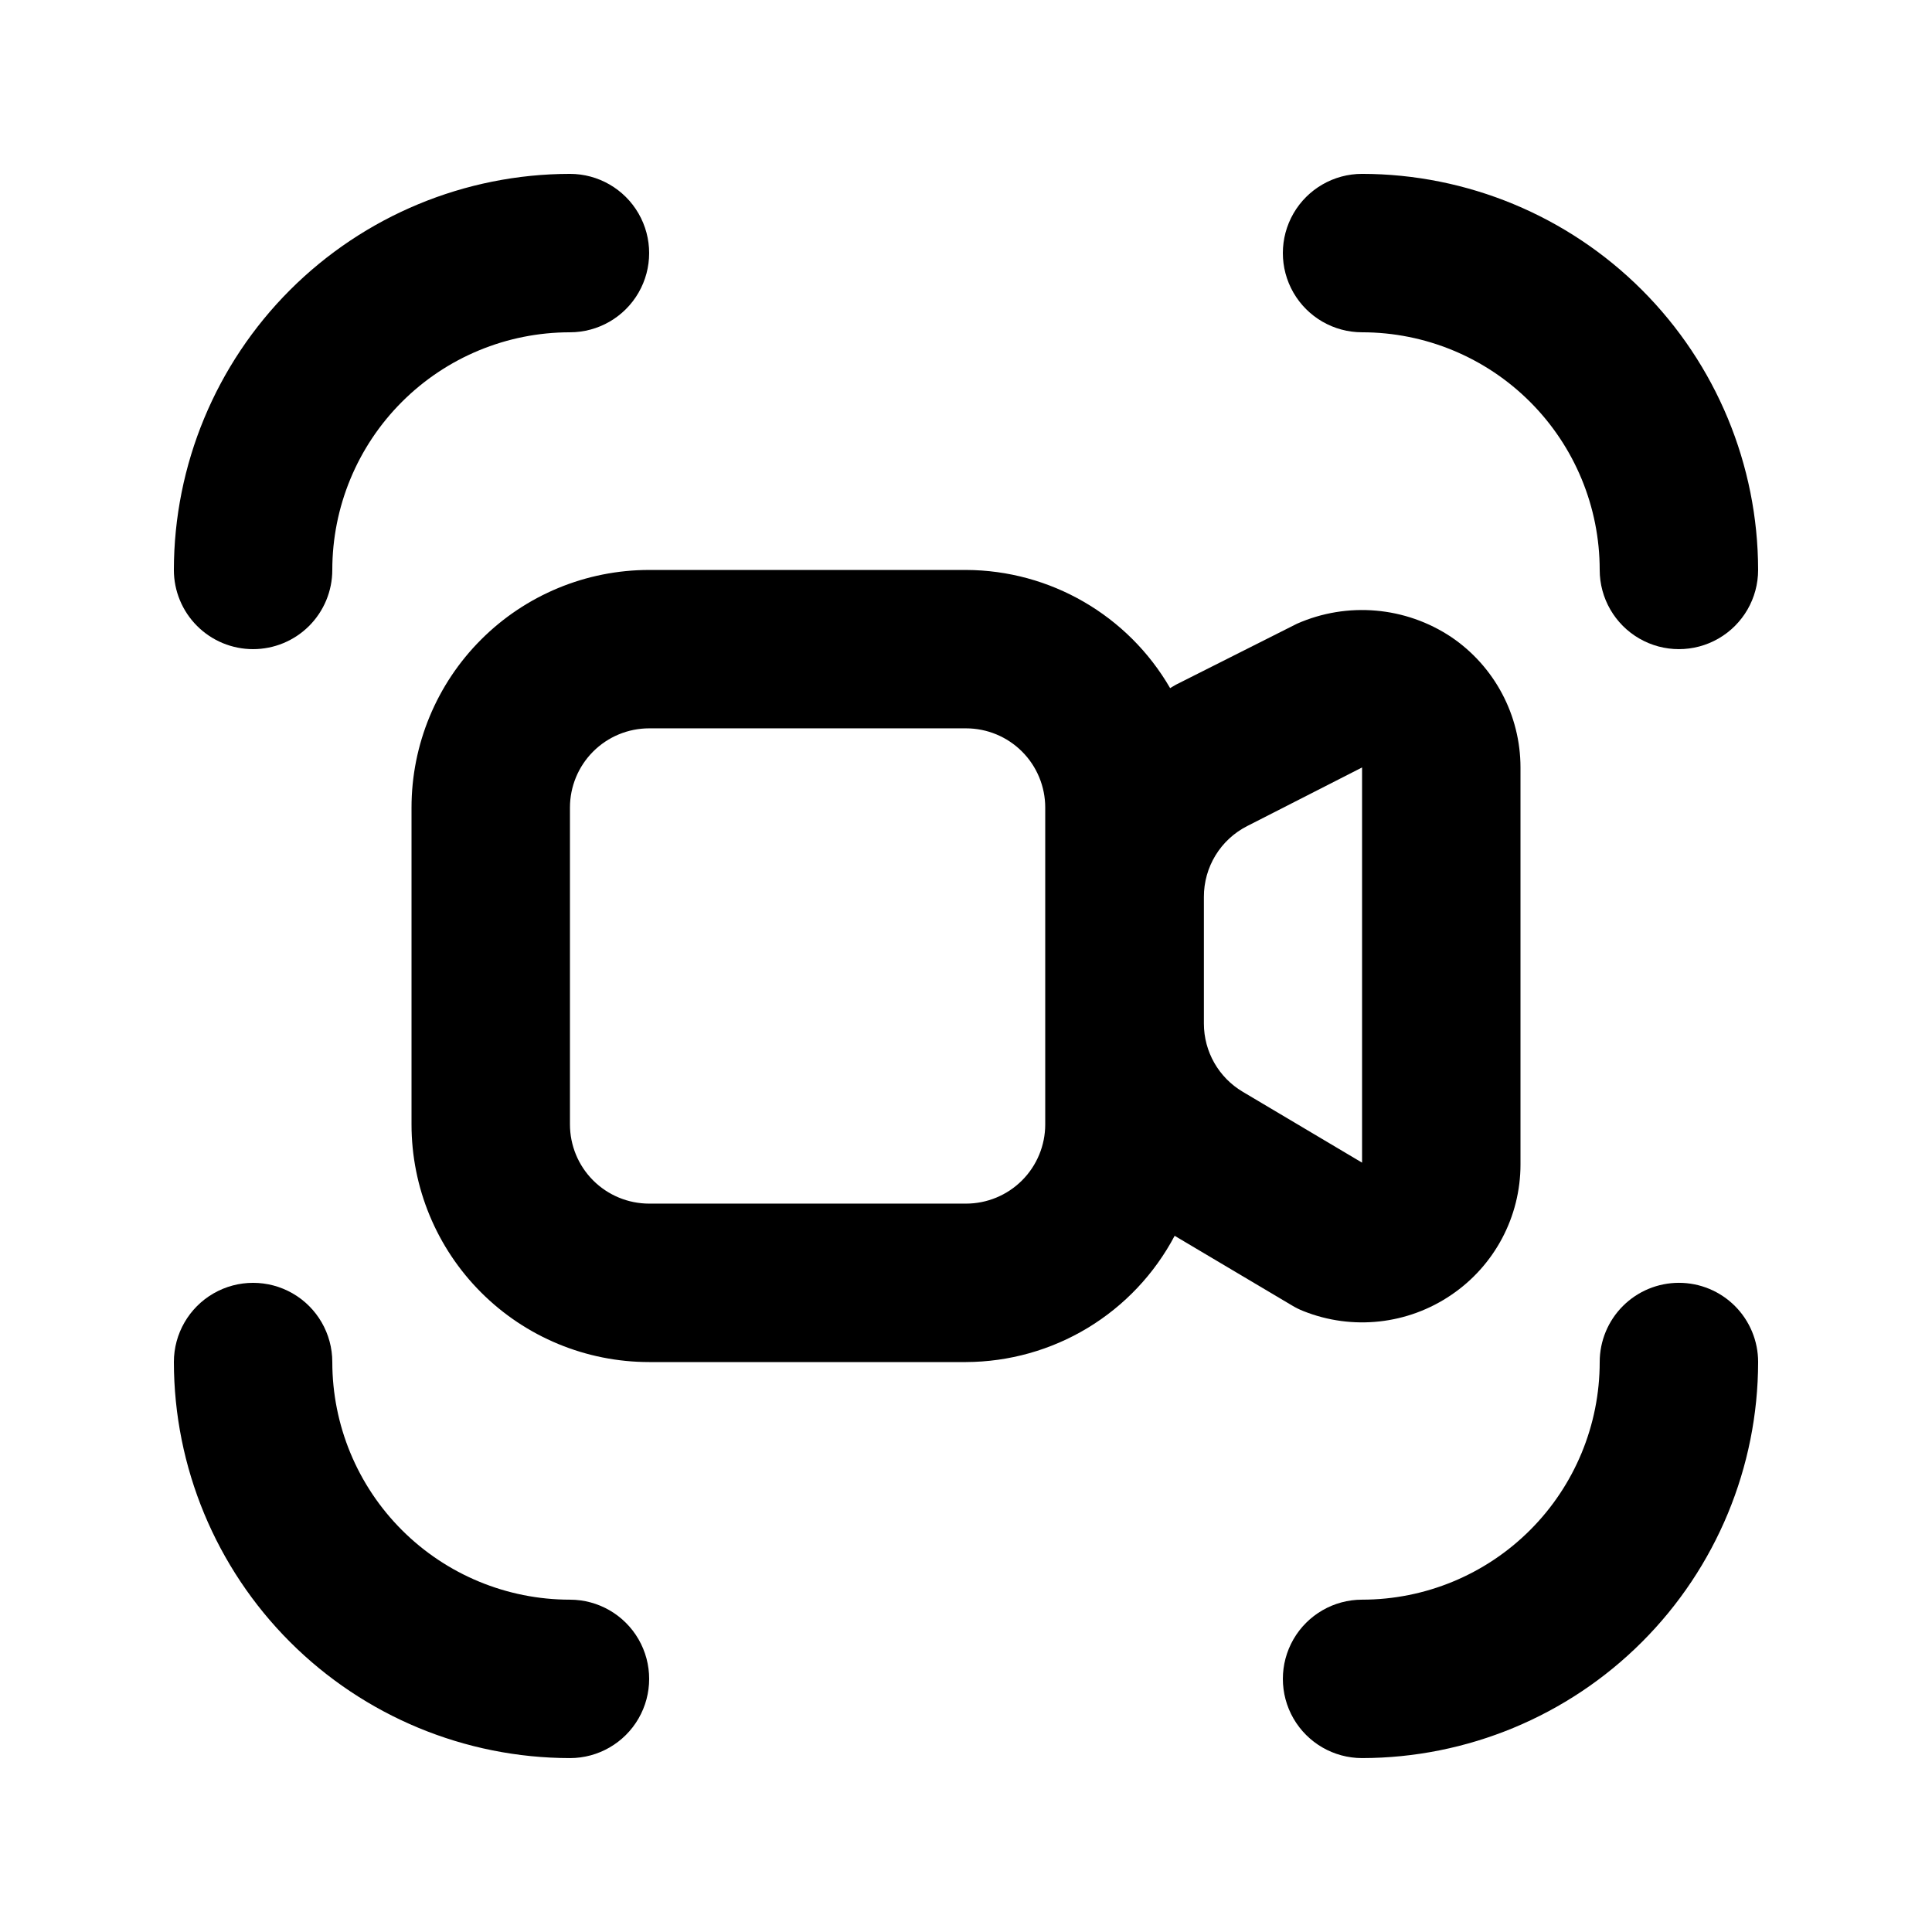 <?xml version="1.0" encoding="UTF-8"?>
<!-- Uploaded to: ICON Repo, www.svgrepo.com, Generator: ICON Repo Mixer Tools -->
<svg fill="#000000" width="800px" height="800px" version="1.1" viewBox="144 144 512 512" xmlns="http://www.w3.org/2000/svg">
 <g>
  <path d="m486.45 489.99c0.949 0.57 1.945 1.062 2.981 1.469 12.965 5.172 27.656 3.559 39.191-4.305 11.457-7.766 18.324-20.707 18.324-34.551v-105.21c-0.004-13.852-6.875-26.805-18.344-34.57-12.137-8.086-27.555-9.414-40.895-3.527l-32.055 16.145c-0.547 0.273-1.008 0.629-1.555 0.922-11.18-19.316-31.777-31.242-54.094-31.32h-83.969c-16.703 0-32.723 6.633-44.531 18.445-11.812 11.809-18.445 27.828-18.445 44.531v83.969c0 16.699 6.633 32.719 18.445 44.527 11.809 11.812 27.828 18.445 44.531 18.445h83.969c11.383-0.039 22.543-3.176 32.281-9.066 9.738-5.894 17.691-14.328 23.012-24.395zm-11.902-127.09 30.414-15.516v104.73l-31.637-18.789h0.004c-6.375-3.777-10.285-10.641-10.285-18.051v-33.586c-0.012-3.891 1.055-7.707 3.086-11.027 2.031-3.316 4.945-6.004 8.418-7.762zm-53.551 79.078c0 5.566-2.215 10.906-6.148 14.844-3.938 3.934-9.277 6.148-14.844 6.148h-83.969c-5.57 0-10.906-2.215-14.844-6.148-3.938-3.938-6.148-9.277-6.148-14.844v-83.969c0-5.57 2.211-10.906 6.148-14.844s9.273-6.148 14.844-6.148h83.969c5.566 0 10.906 2.211 14.844 6.148 3.934 3.938 6.148 9.273 6.148 14.844z"/>
  <path d="m211.07 316.03c5.566 0 10.906-2.211 14.844-6.148s6.148-9.277 6.148-14.844c0-16.703 6.633-32.723 18.445-44.531 11.809-11.812 27.828-18.445 44.531-18.445 7.5 0 14.43-4 18.18-10.496s3.75-14.496 0-20.992c-3.75-6.496-10.68-10.496-18.18-10.496-27.828 0.031-54.504 11.102-74.184 30.777-19.676 19.68-30.746 46.355-30.777 74.184 0 5.566 2.211 10.906 6.148 14.844s9.277 6.148 14.844 6.148z"/>
  <path d="m295.04 567.93c-16.703 0-32.723-6.633-44.531-18.445-11.812-11.809-18.445-27.828-18.445-44.531 0-7.496-4-14.43-10.496-18.18-6.496-3.746-14.496-3.746-20.992 0-6.496 3.75-10.496 10.684-10.496 18.18 0.031 27.828 11.102 54.508 30.777 74.184 19.68 19.676 46.355 30.746 74.184 30.777 7.5 0 14.43-4 18.18-10.496 3.75-6.492 3.75-14.496 0-20.992-3.75-6.492-10.68-10.496-18.18-10.496z"/>
  <path d="m588.93 483.96c-5.566 0-10.906 2.215-14.844 6.148-3.934 3.938-6.148 9.277-6.148 14.844 0 16.703-6.633 32.723-18.445 44.531-11.809 11.812-27.828 18.445-44.531 18.445-7.496 0-14.43 4.004-18.18 10.496-3.746 6.496-3.746 14.5 0 20.992 3.75 6.496 10.684 10.496 18.18 10.496 27.828-0.031 54.508-11.102 74.184-30.777s30.746-46.355 30.777-74.184c0-5.566-2.211-10.906-6.148-14.844-3.938-3.934-9.273-6.148-14.844-6.148z"/>
  <path d="m504.96 232.06c16.703 0 32.723 6.633 44.531 18.445 11.812 11.809 18.445 27.828 18.445 44.531 0 7.5 4.004 14.43 10.496 18.18 6.496 3.75 14.5 3.75 20.992 0 6.496-3.75 10.496-10.68 10.496-18.18-0.031-27.828-11.102-54.504-30.777-74.184-19.676-19.676-46.355-30.746-74.184-30.777-7.496 0-14.43 4-18.18 10.496-3.746 6.496-3.746 14.496 0 20.992 3.75 6.496 10.684 10.496 18.18 10.496z"/>
 </g>
</svg>